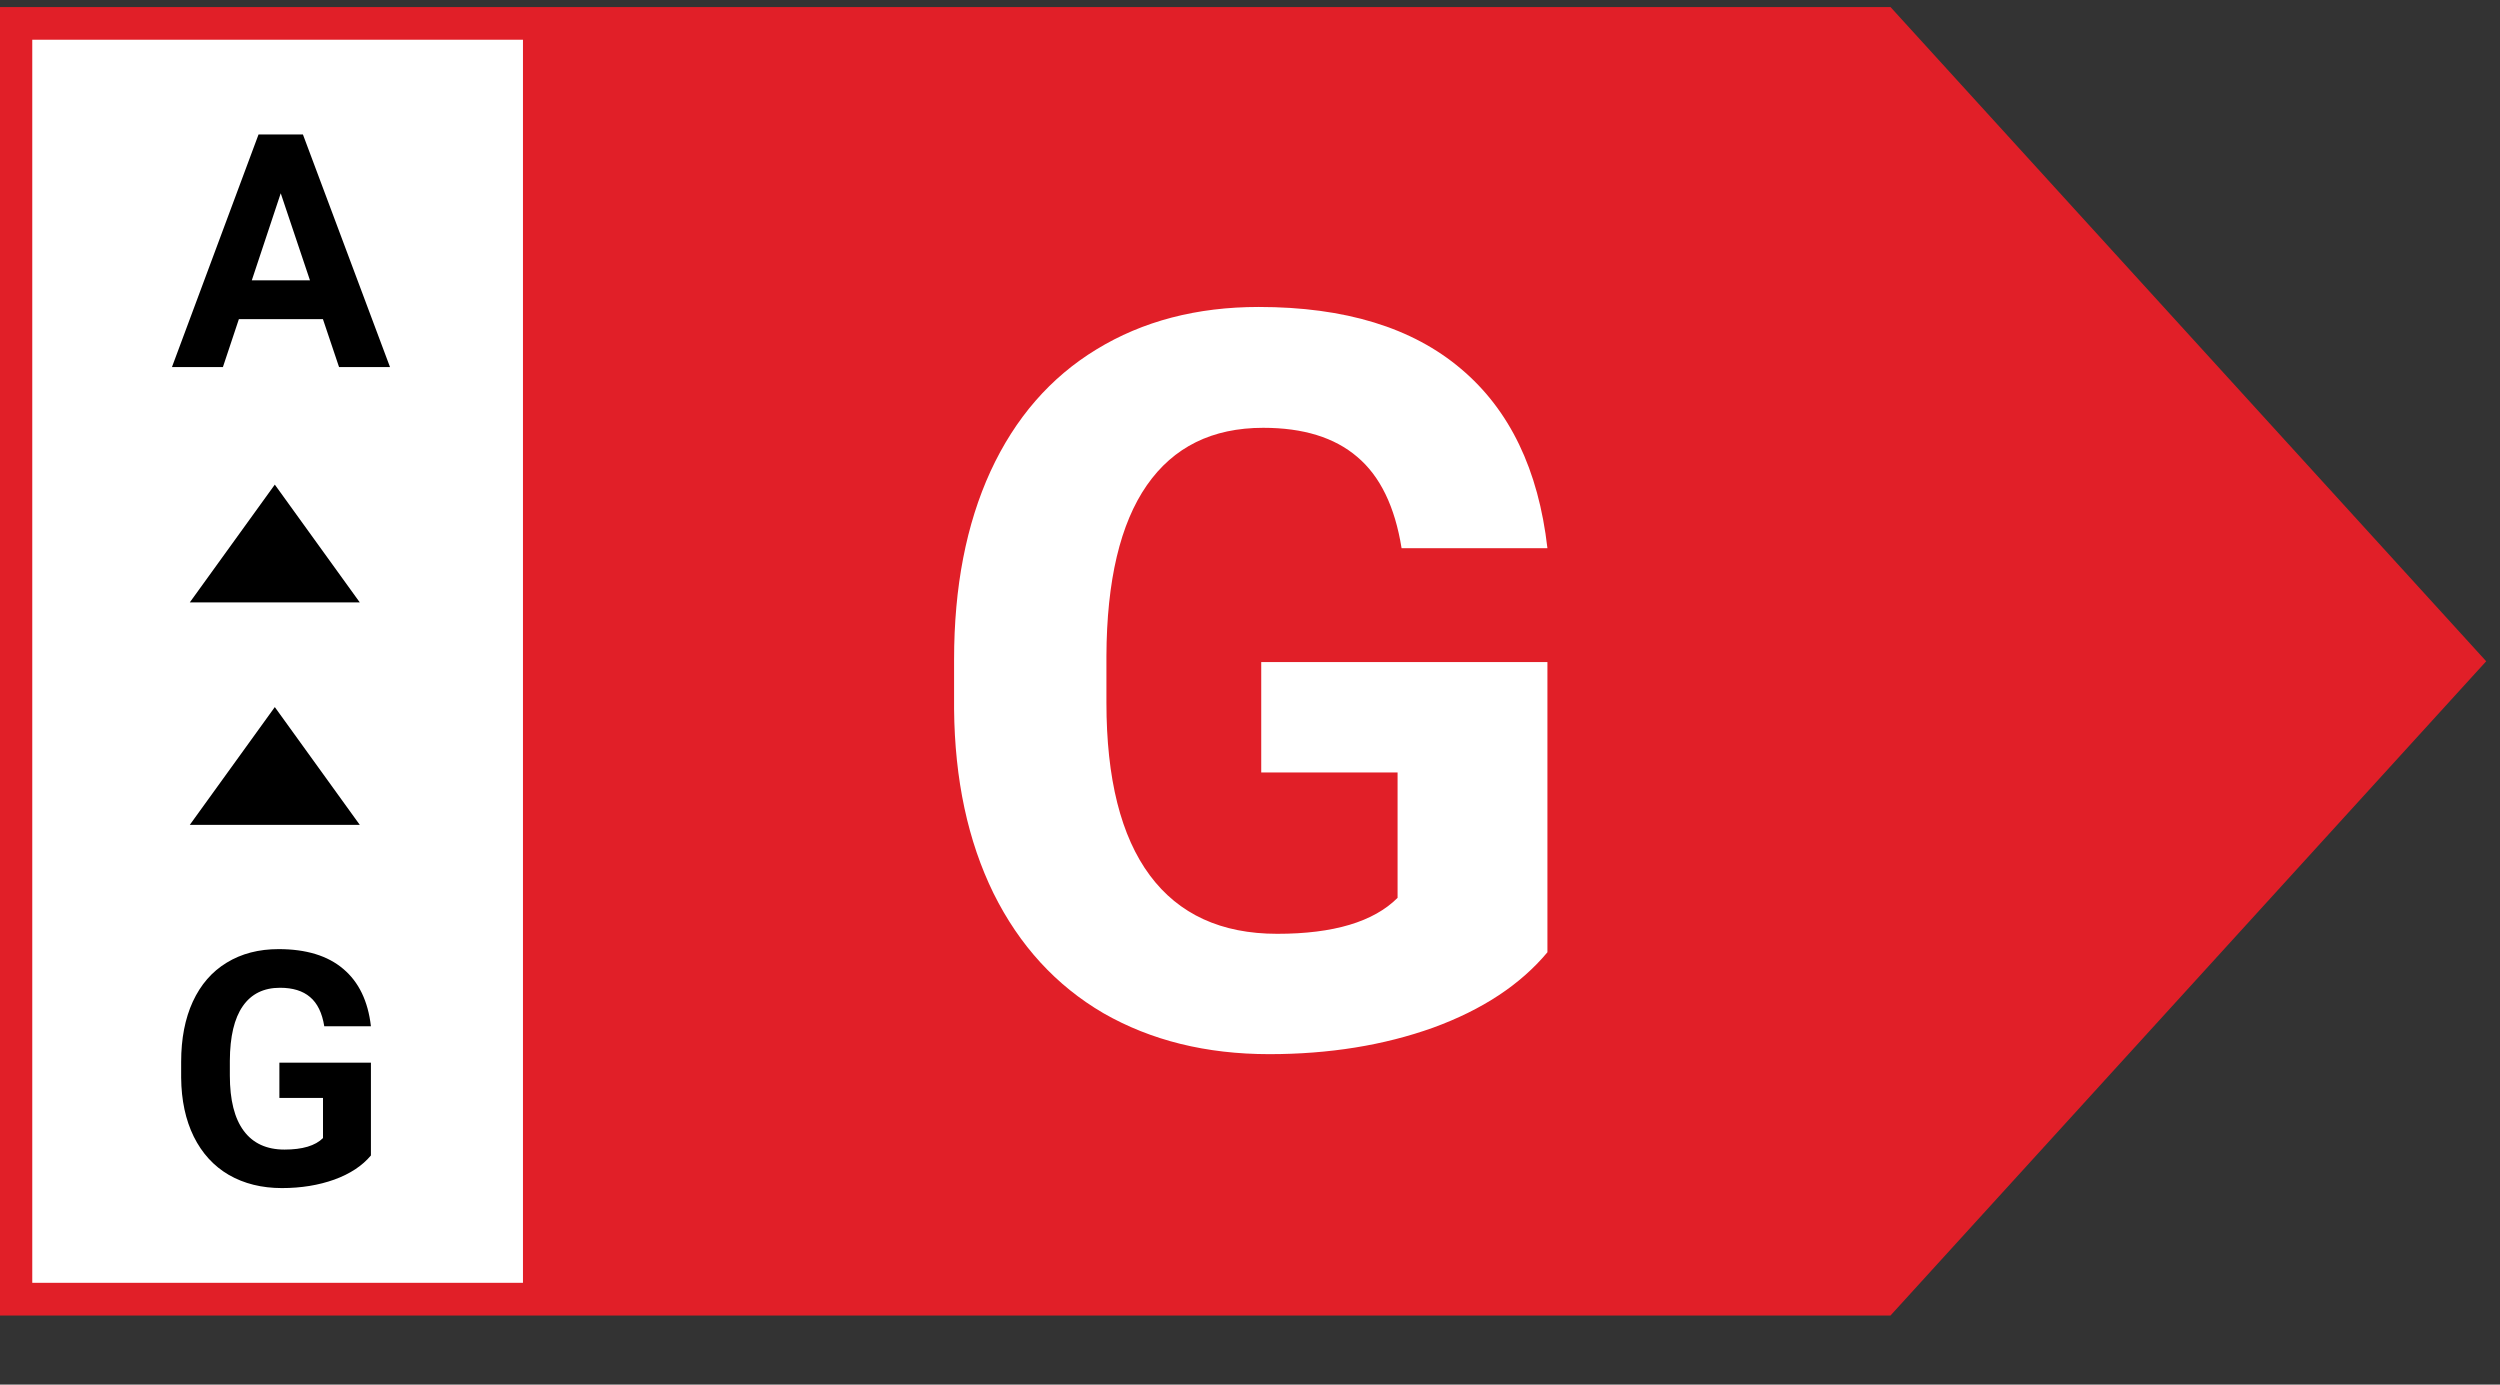 <svg width="65" height="36" viewBox="0 0 65 36" fill="none" xmlns="http://www.w3.org/2000/svg">
<rect x="0" y="0" width="65" height="36" fill="#333333" stroke="none"/>
<path fill-rule="evenodd" clip-rule="evenodd" d="M49.152 34.204L64.641 17.193L49.152 0.182L49.152 34.204ZM49.152 34.203L49.152 0.183L4.28372e-06 0.183L4.28372e-06 34.203L49.152 34.203Z" fill="#E11F28"/>
<path d="M0.839 1.033H13.597V33.353H0.839V1.033Z" fill="white"/>
<path d="M9.644 30.042C9.419 30.311 9.102 30.52 8.693 30.669C8.283 30.816 7.829 30.89 7.33 30.89C6.807 30.89 6.348 30.776 5.952 30.549C5.558 30.319 5.254 29.987 5.038 29.552C4.825 29.118 4.715 28.607 4.71 28.02V27.609C4.71 27.005 4.811 26.483 5.013 26.043C5.218 25.6 5.511 25.262 5.893 25.03C6.278 24.794 6.728 24.677 7.243 24.677C7.96 24.677 8.521 24.848 8.925 25.192C9.329 25.532 9.569 26.029 9.644 26.683H8.431C8.376 26.337 8.252 26.083 8.061 25.923C7.873 25.762 7.613 25.682 7.281 25.682C6.857 25.682 6.534 25.841 6.313 26.159C6.091 26.478 5.979 26.951 5.976 27.58V27.966C5.976 28.6 6.097 29.079 6.338 29.403C6.579 29.727 6.932 29.889 7.397 29.889C7.865 29.889 8.198 29.789 8.398 29.59V28.547H7.264V27.63H9.644V30.042Z" fill="black"/>
<path d="M7.145 18.384L9.354 21.446H4.935L7.145 18.384Z" fill="black"/>
<path d="M7.145 12.6L9.354 15.662H4.935L7.145 12.6Z" fill="black"/>
<path d="M8.396 8.297H6.211L5.796 9.543H4.471L6.722 3.496H7.876L10.14 9.543H8.815L8.396 8.297ZM6.547 7.288H8.059L7.299 5.025L6.547 7.288Z" fill="black"/>
<path d="M40.233 24.759C39.532 25.599 38.541 26.253 37.26 26.72C35.978 27.179 34.558 27.408 33 27.408C31.364 27.408 29.927 27.053 28.689 26.343C27.459 25.625 26.507 24.586 25.832 23.227C25.165 21.867 24.823 20.27 24.806 18.435V17.149C24.806 15.262 25.122 13.63 25.754 12.253C26.394 10.868 27.312 9.812 28.507 9.085C29.71 8.349 31.117 7.981 32.727 7.981C34.97 7.981 36.723 8.518 37.987 9.591C39.251 10.656 40 12.21 40.233 14.253H36.441C36.268 13.171 35.883 12.379 35.286 11.877C34.697 11.374 33.883 11.123 32.844 11.123C31.52 11.123 30.511 11.621 29.818 12.617C29.126 13.613 28.775 15.093 28.767 17.058V18.266C28.767 20.248 29.143 21.746 29.896 22.759C30.649 23.772 31.753 24.279 33.208 24.279C34.671 24.279 35.714 23.967 36.337 23.344V20.084H32.792V17.214H40.233V24.759Z" fill="white"/>
</svg>
